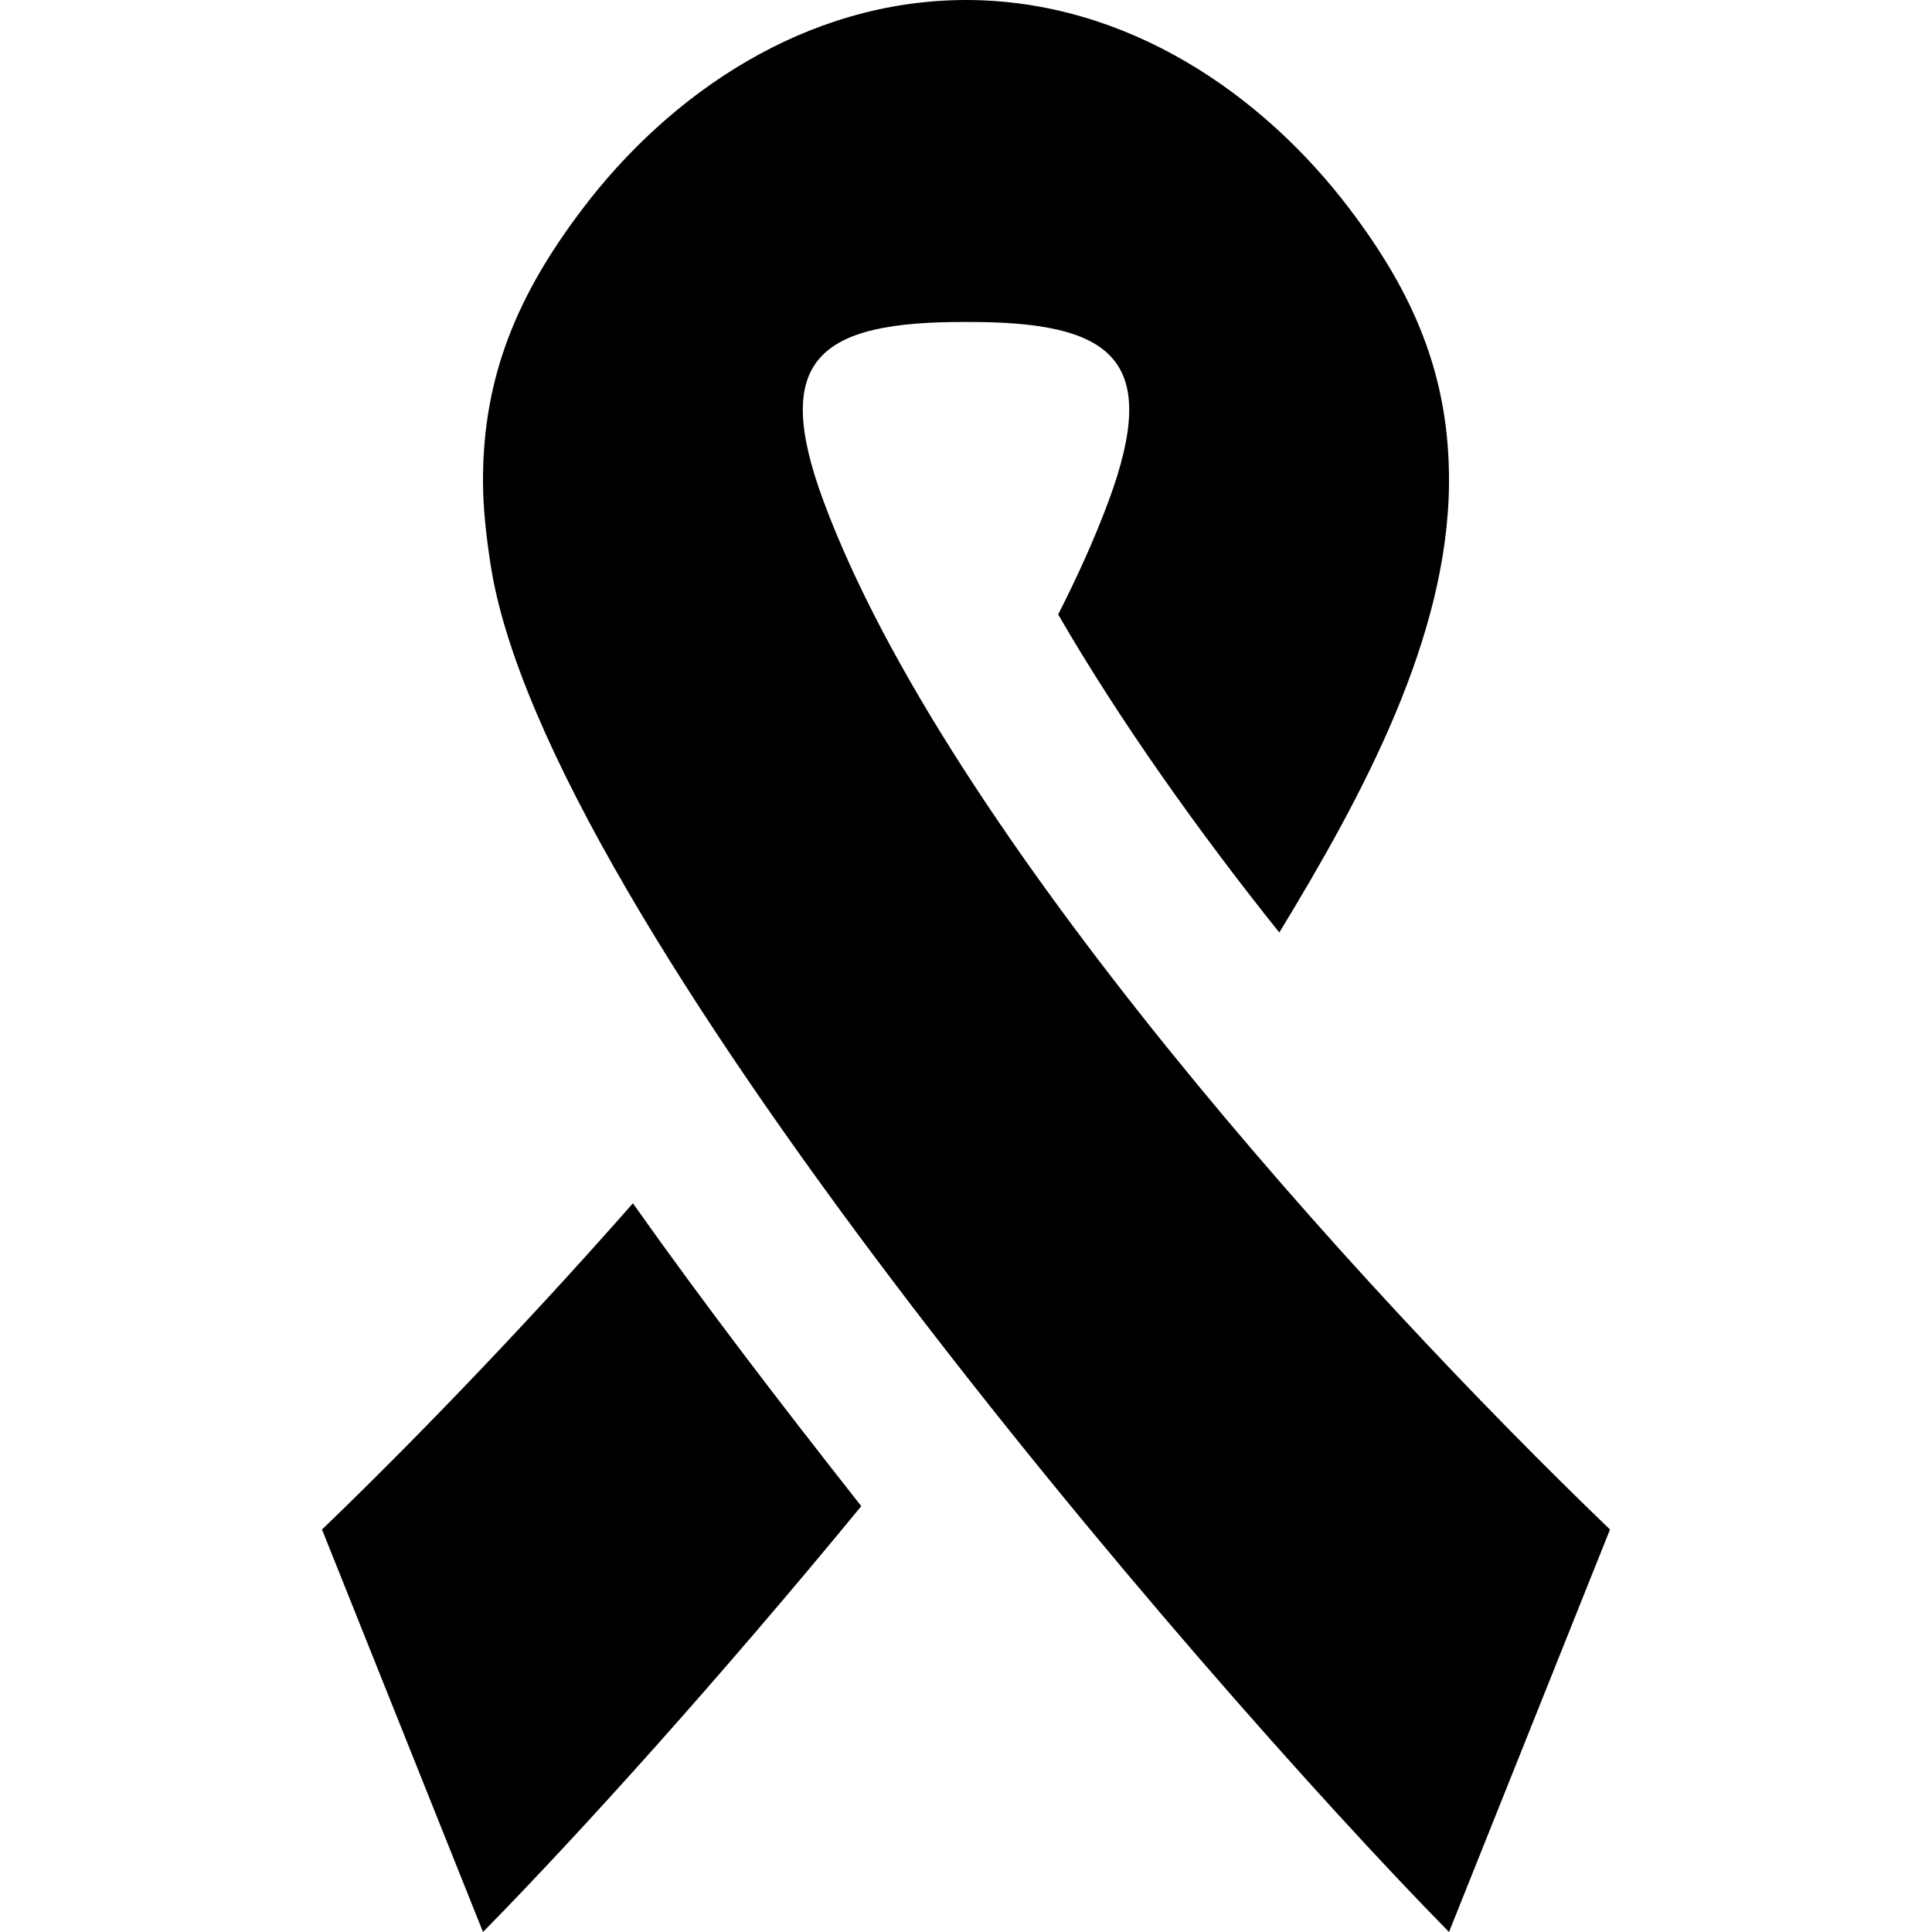 <svg xmlns="http://www.w3.org/2000/svg" width="24" height="24" fill-rule="evenodd" clip-rule="evenodd"><path d="M6.092 7c-.054-.355-.09-.685-.092-1-.008-1.338.445-2.362 1.235-3.404 1.073-1.418 2.758-2.594 4.765-2.596 2.008.002 3.692 1.178 4.766 2.596.79 1.042 1.243 2.066 1.234 3.404-.012 1.92-1.071 3.88-2.108 5.584-.987-1.233-1.981-2.626-2.747-3.951.245-.481.456-.951.625-1.405.652-1.759.068-2.237-1.77-2.228-1.838-.009-2.422.469-1.769 2.228 1.528 4.119 6.619 9.744 9.769 12.772l-2 5c-3.17-3.229-11.246-12.619-11.908-17m1.77 7.948c.938 1.323 1.832 2.484 2.837 3.762-1.765 2.147-3.49 4.059-4.699 5.29l-2-5c.977-.939 2.393-2.383 3.862-4.052"/></svg>
